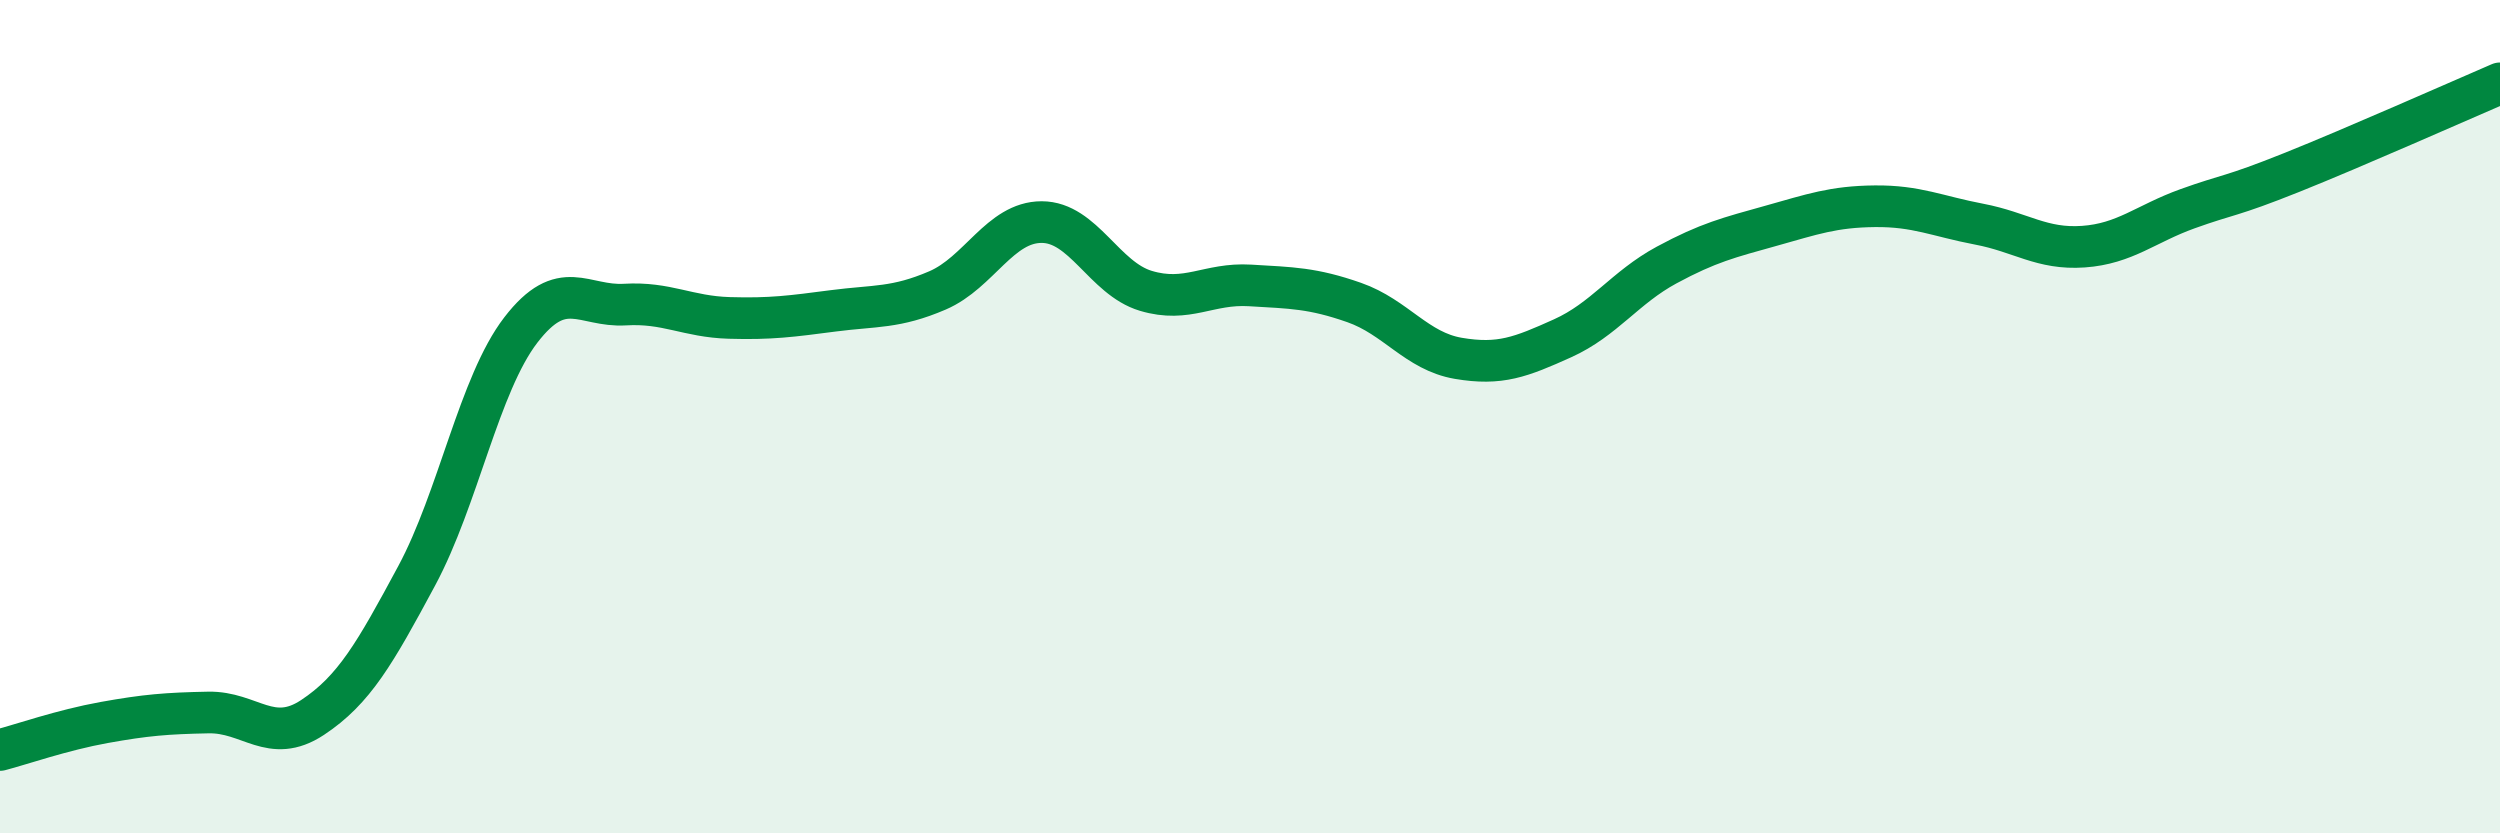 
    <svg width="60" height="20" viewBox="0 0 60 20" xmlns="http://www.w3.org/2000/svg">
      <path
        d="M 0,18 C 0.5,17.87 1.5,17.52 2.5,17.34 C 3.5,17.16 4,17.12 5,17.1 C 6,17.08 6.5,17.88 7.5,17.22 C 8.5,16.56 9,15.68 10,13.82 C 11,11.96 11.5,9.22 12.5,7.92 C 13.5,6.62 14,7.37 15,7.31 C 16,7.25 16.5,7.6 17.5,7.63 C 18.5,7.66 19,7.59 20,7.46 C 21,7.33 21.5,7.4 22.5,6.97 C 23.5,6.54 24,5.33 25,5.33 C 26,5.33 26.5,6.68 27.5,6.98 C 28.5,7.28 29,6.79 30,6.85 C 31,6.91 31.5,6.91 32.5,7.26 C 33.5,7.61 34,8.43 35,8.6 C 36,8.77 36.5,8.57 37.5,8.12 C 38.5,7.67 39,6.9 40,6.36 C 41,5.82 41.5,5.7 42.5,5.42 C 43.5,5.14 44,4.96 45,4.95 C 46,4.94 46.5,5.19 47.5,5.38 C 48.5,5.57 49,5.99 50,5.92 C 51,5.85 51.5,5.37 52.5,5.01 C 53.5,4.65 53.5,4.74 55,4.14 C 56.5,3.54 59,2.43 60,2L60 20L0 20Z"
        fill="#008740"
        opacity="0.1"
        stroke-linecap="round"
        stroke-linejoin="round"
      />
      <path
        d="M 0,18 C 0.5,17.87 1.5,17.52 2.5,17.34 C 3.5,17.16 4,17.12 5,17.1 C 6,17.08 6.5,17.88 7.5,17.22 C 8.5,16.56 9,15.68 10,13.82 C 11,11.96 11.5,9.22 12.5,7.92 C 13.5,6.62 14,7.37 15,7.31 C 16,7.25 16.5,7.6 17.5,7.63 C 18.5,7.66 19,7.59 20,7.46 C 21,7.33 21.5,7.4 22.5,6.97 C 23.5,6.54 24,5.33 25,5.33 C 26,5.33 26.5,6.68 27.5,6.98 C 28.5,7.28 29,6.79 30,6.85 C 31,6.91 31.5,6.91 32.5,7.26 C 33.5,7.61 34,8.43 35,8.6 C 36,8.77 36.5,8.57 37.5,8.12 C 38.5,7.67 39,6.9 40,6.36 C 41,5.82 41.5,5.7 42.5,5.42 C 43.5,5.14 44,4.96 45,4.95 C 46,4.94 46.5,5.19 47.5,5.38 C 48.5,5.57 49,5.99 50,5.92 C 51,5.85 51.5,5.37 52.5,5.01 C 53.5,4.65 53.5,4.74 55,4.14 C 56.5,3.54 59,2.43 60,2"
        stroke="#008740"
        stroke-width="1"
        fill="none"
        stroke-linecap="round"
        stroke-linejoin="round"
      />
    </svg>
  
